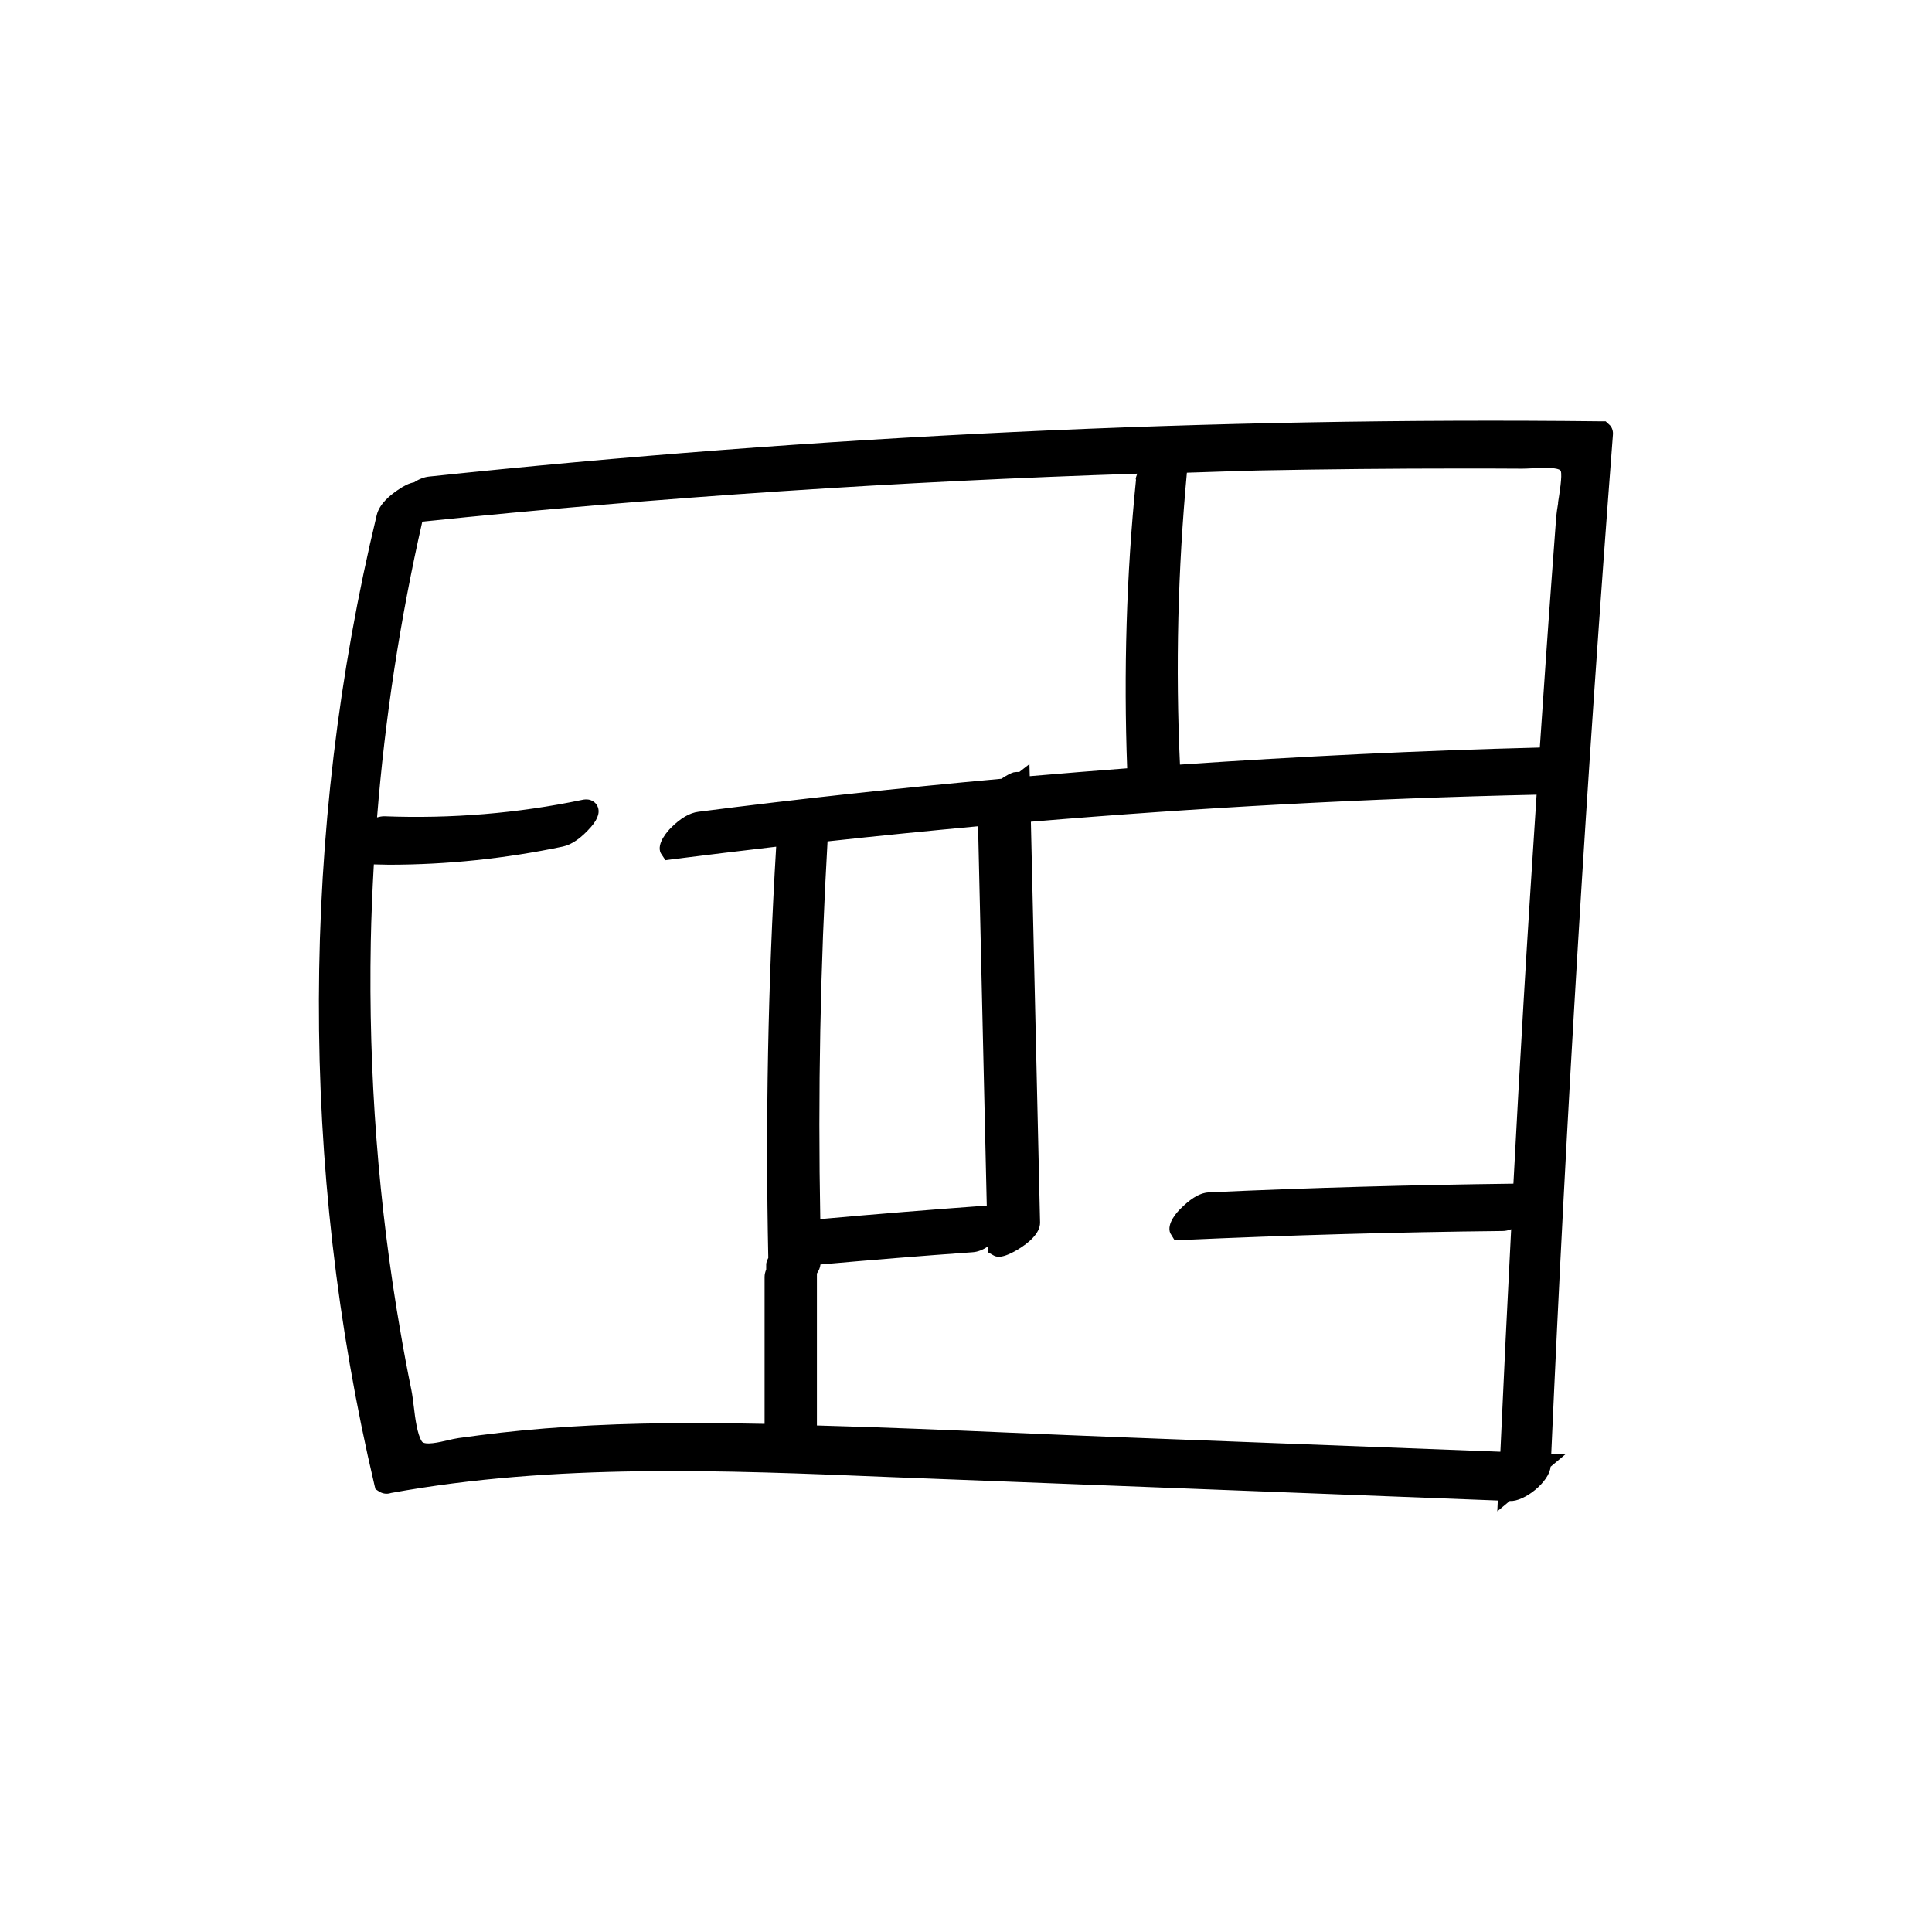 <?xml version="1.0" encoding="UTF-8"?>
<svg id="Ebene_1" data-name="Ebene 1" xmlns="http://www.w3.org/2000/svg" viewBox="0 0 120 120">
  <path d="M100.18,27c.02-.21-.04-.41-.17-.57l-.28-.26h-.29c-24.19-.27-48.7.89-72.78,3.43-.31.03-.62.15-.95.36-.29.05-.62.21-1.01.48-.48.33-1.13.85-1.3,1.55-4.74,19.67-4.79,40.51-.14,60.26l.06.24.21.14c.23.15.5.19.76.1,10.17-1.85,20.71-1.41,30.9-.99l37.84,1.46-.03.67.77-.64h.02c.88.05,2.44-1.18,2.52-2.13l.92-.77-.88-.03c.93-21.02,2.22-42.32,3.83-63.29ZM96.78,31.23c-.06.35-.1.66-.12.86l-.28,3.77c-.26,3.5-.5,7.04-.74,10.57-7.44.19-14.9.55-22.35,1.06-.28-6.03-.13-12.12.43-18.13,1.5-.04,3.01-.11,4.51-.14,4.14-.08,8.33-.12,12.48-.12,1.28,0,2.55,0,3.83.01.17,0,.36-.01.58-.02,1.41-.09,1.77.04,1.82.16.11.28-.09,1.47-.17,1.98ZM51.4,52.26c3.11-.34,6.23-.65,9.35-.94l.54,23.56c-3.43.25-6.9.53-10.34.84-.15-7.81,0-15.67.45-23.46ZM70.56,29.79h0c-.6,5.94-.77,11.96-.55,17.93-2.02.15-4.03.32-6.05.49l-.02-.75-.63.49c-.11-.01-.22,0-.35.02-.18.05-.46.2-.76.4-6.3.57-12.58,1.25-18.82,2.05-.55.07-1.11.4-1.71,1-.16.16-.92.97-.63,1.57l.29.44.45-.06c2.14-.27,4.28-.53,6.43-.78-.51,8.47-.67,17.05-.49,25.54-.08.16-.13.3-.13.4v.32c-.06.15-.1.3-.1.46v9.13c-1.18-.02-2.36-.04-3.54-.05-.26,0-.53,0-.79,0-4.58,0-8.44.19-12.08.6-.86.1-1.73.21-2.59.33-.2.03-.44.08-.69.14-.5.12-1.42.33-1.6.07-.28-.44-.41-1.4-.5-2.18-.05-.38-.09-.73-.15-1.02-.24-1.17-.46-2.34-.66-3.51-1.39-7.97-2.01-16.15-1.86-24.3.03-1.61.1-3.22.19-4.83.31,0,.63.02.94.02,3.61,0,7.24-.38,10.81-1.13.55-.12,1.14-.53,1.75-1.23.45-.52.57-.97.36-1.33-.08-.14-.34-.46-.91-.34-4.01.84-8.15,1.18-12.3,1.02-.16,0-.31.03-.45.07.49-6.15,1.43-12.3,2.81-18.37,14.78-1.53,29.67-2.5,44.41-2.98-.04.11-.09.22-.1.34ZM50.74,88.54v-9.44c.12-.18.2-.36.22-.56,3.15-.28,6.32-.54,9.44-.76.34-.02.66-.16.95-.35l.03.36.32.18c.07.04.17.09.34.09.23,0,.59-.1,1.18-.45.64-.39,1.39-.99,1.38-1.68l-.57-24.89c10.46-.88,20.97-1.45,31.41-1.68-.28,4.3-.56,8.61-.81,12.89-.22,3.72-.43,7.49-.63,11.27-6.28.08-12.64.25-18.91.54-.67.03-1.26.52-1.75,1-.22.21-.9.95-.65,1.54l.27.44.44-.02c6.61-.3,13.31-.49,19.92-.56.19,0,.36-.04.54-.11-.24,4.59-.46,9.2-.67,13.82l-23.82-.91c-2.18-.08-4.37-.18-6.55-.27-3.96-.17-8.01-.34-12.06-.45Z"/>
</svg>